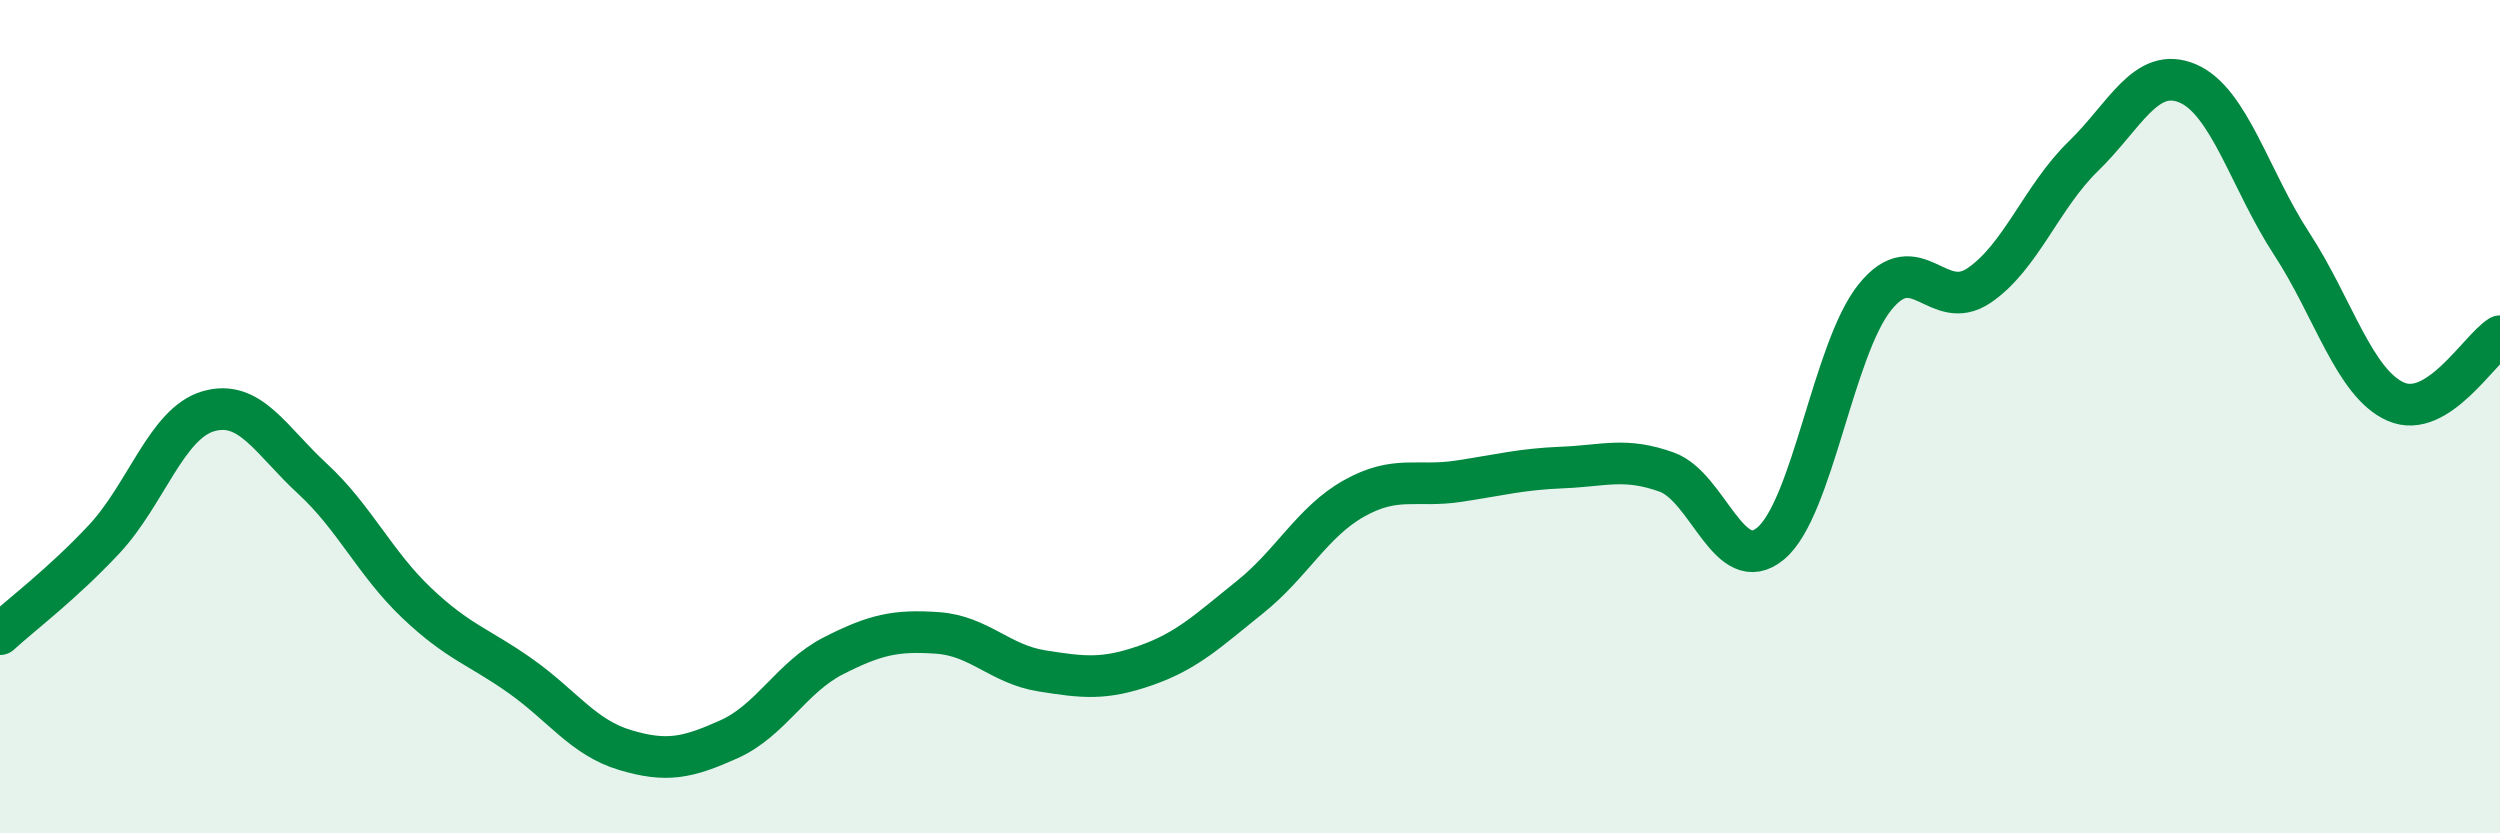 
    <svg width="60" height="20" viewBox="0 0 60 20" xmlns="http://www.w3.org/2000/svg">
      <path
        d="M 0,15.22 C 0.5,14.76 1.5,14.01 2.5,12.94 C 3.5,11.87 4,10.16 5,9.87 C 6,9.58 6.5,10.57 7.5,11.49 C 8.5,12.41 9,13.52 10,14.47 C 11,15.42 11.5,15.52 12.5,16.23 C 13.5,16.94 14,17.7 15,18 C 16,18.3 16.5,18.19 17.5,17.74 C 18.5,17.29 19,16.25 20,15.74 C 21,15.23 21.5,15.12 22.5,15.19 C 23.5,15.26 24,15.94 25,16.1 C 26,16.26 26.5,16.32 27.5,15.97 C 28.5,15.62 29,15.13 30,14.33 C 31,13.53 31.5,12.52 32.5,11.96 C 33.5,11.4 34,11.7 35,11.55 C 36,11.4 36.5,11.26 37.5,11.22 C 38.5,11.18 39,10.97 40,11.33 C 41,11.69 41.5,13.88 42.5,13.04 C 43.5,12.2 44,8.37 45,7.13 C 46,5.89 46.5,7.53 47.5,6.85 C 48.5,6.17 49,4.72 50,3.75 C 51,2.78 51.5,1.58 52.5,2 C 53.5,2.42 54,4.32 55,5.85 C 56,7.38 56.5,9.2 57.5,9.64 C 58.5,10.08 59.5,8.38 60,8.07L60 20L0 20Z"
        fill="#008740"
        opacity="0.1"
        stroke-linecap="round"
        stroke-linejoin="round"
      />
      <path
        d="M 0,15.22 C 0.5,14.76 1.5,14.01 2.5,12.94 C 3.5,11.87 4,10.16 5,9.87 C 6,9.58 6.5,10.57 7.5,11.49 C 8.5,12.41 9,13.52 10,14.47 C 11,15.42 11.5,15.52 12.5,16.23 C 13.5,16.94 14,17.7 15,18 C 16,18.3 16.5,18.19 17.5,17.74 C 18.5,17.29 19,16.25 20,15.74 C 21,15.23 21.5,15.12 22.5,15.19 C 23.5,15.26 24,15.94 25,16.1 C 26,16.26 26.5,16.32 27.5,15.97 C 28.5,15.62 29,15.13 30,14.33 C 31,13.53 31.5,12.52 32.5,11.96 C 33.5,11.4 34,11.7 35,11.55 C 36,11.4 36.5,11.26 37.5,11.22 C 38.5,11.18 39,10.97 40,11.33 C 41,11.69 41.5,13.88 42.5,13.04 C 43.5,12.2 44,8.37 45,7.13 C 46,5.89 46.5,7.53 47.5,6.85 C 48.5,6.17 49,4.72 50,3.75 C 51,2.78 51.5,1.58 52.5,2 C 53.5,2.42 54,4.32 55,5.85 C 56,7.38 56.5,9.2 57.5,9.64 C 58.5,10.08 59.5,8.38 60,8.07"
        stroke="#008740"
        stroke-width="1"
        fill="none"
        stroke-linecap="round"
        stroke-linejoin="round"
      />
    </svg>
  